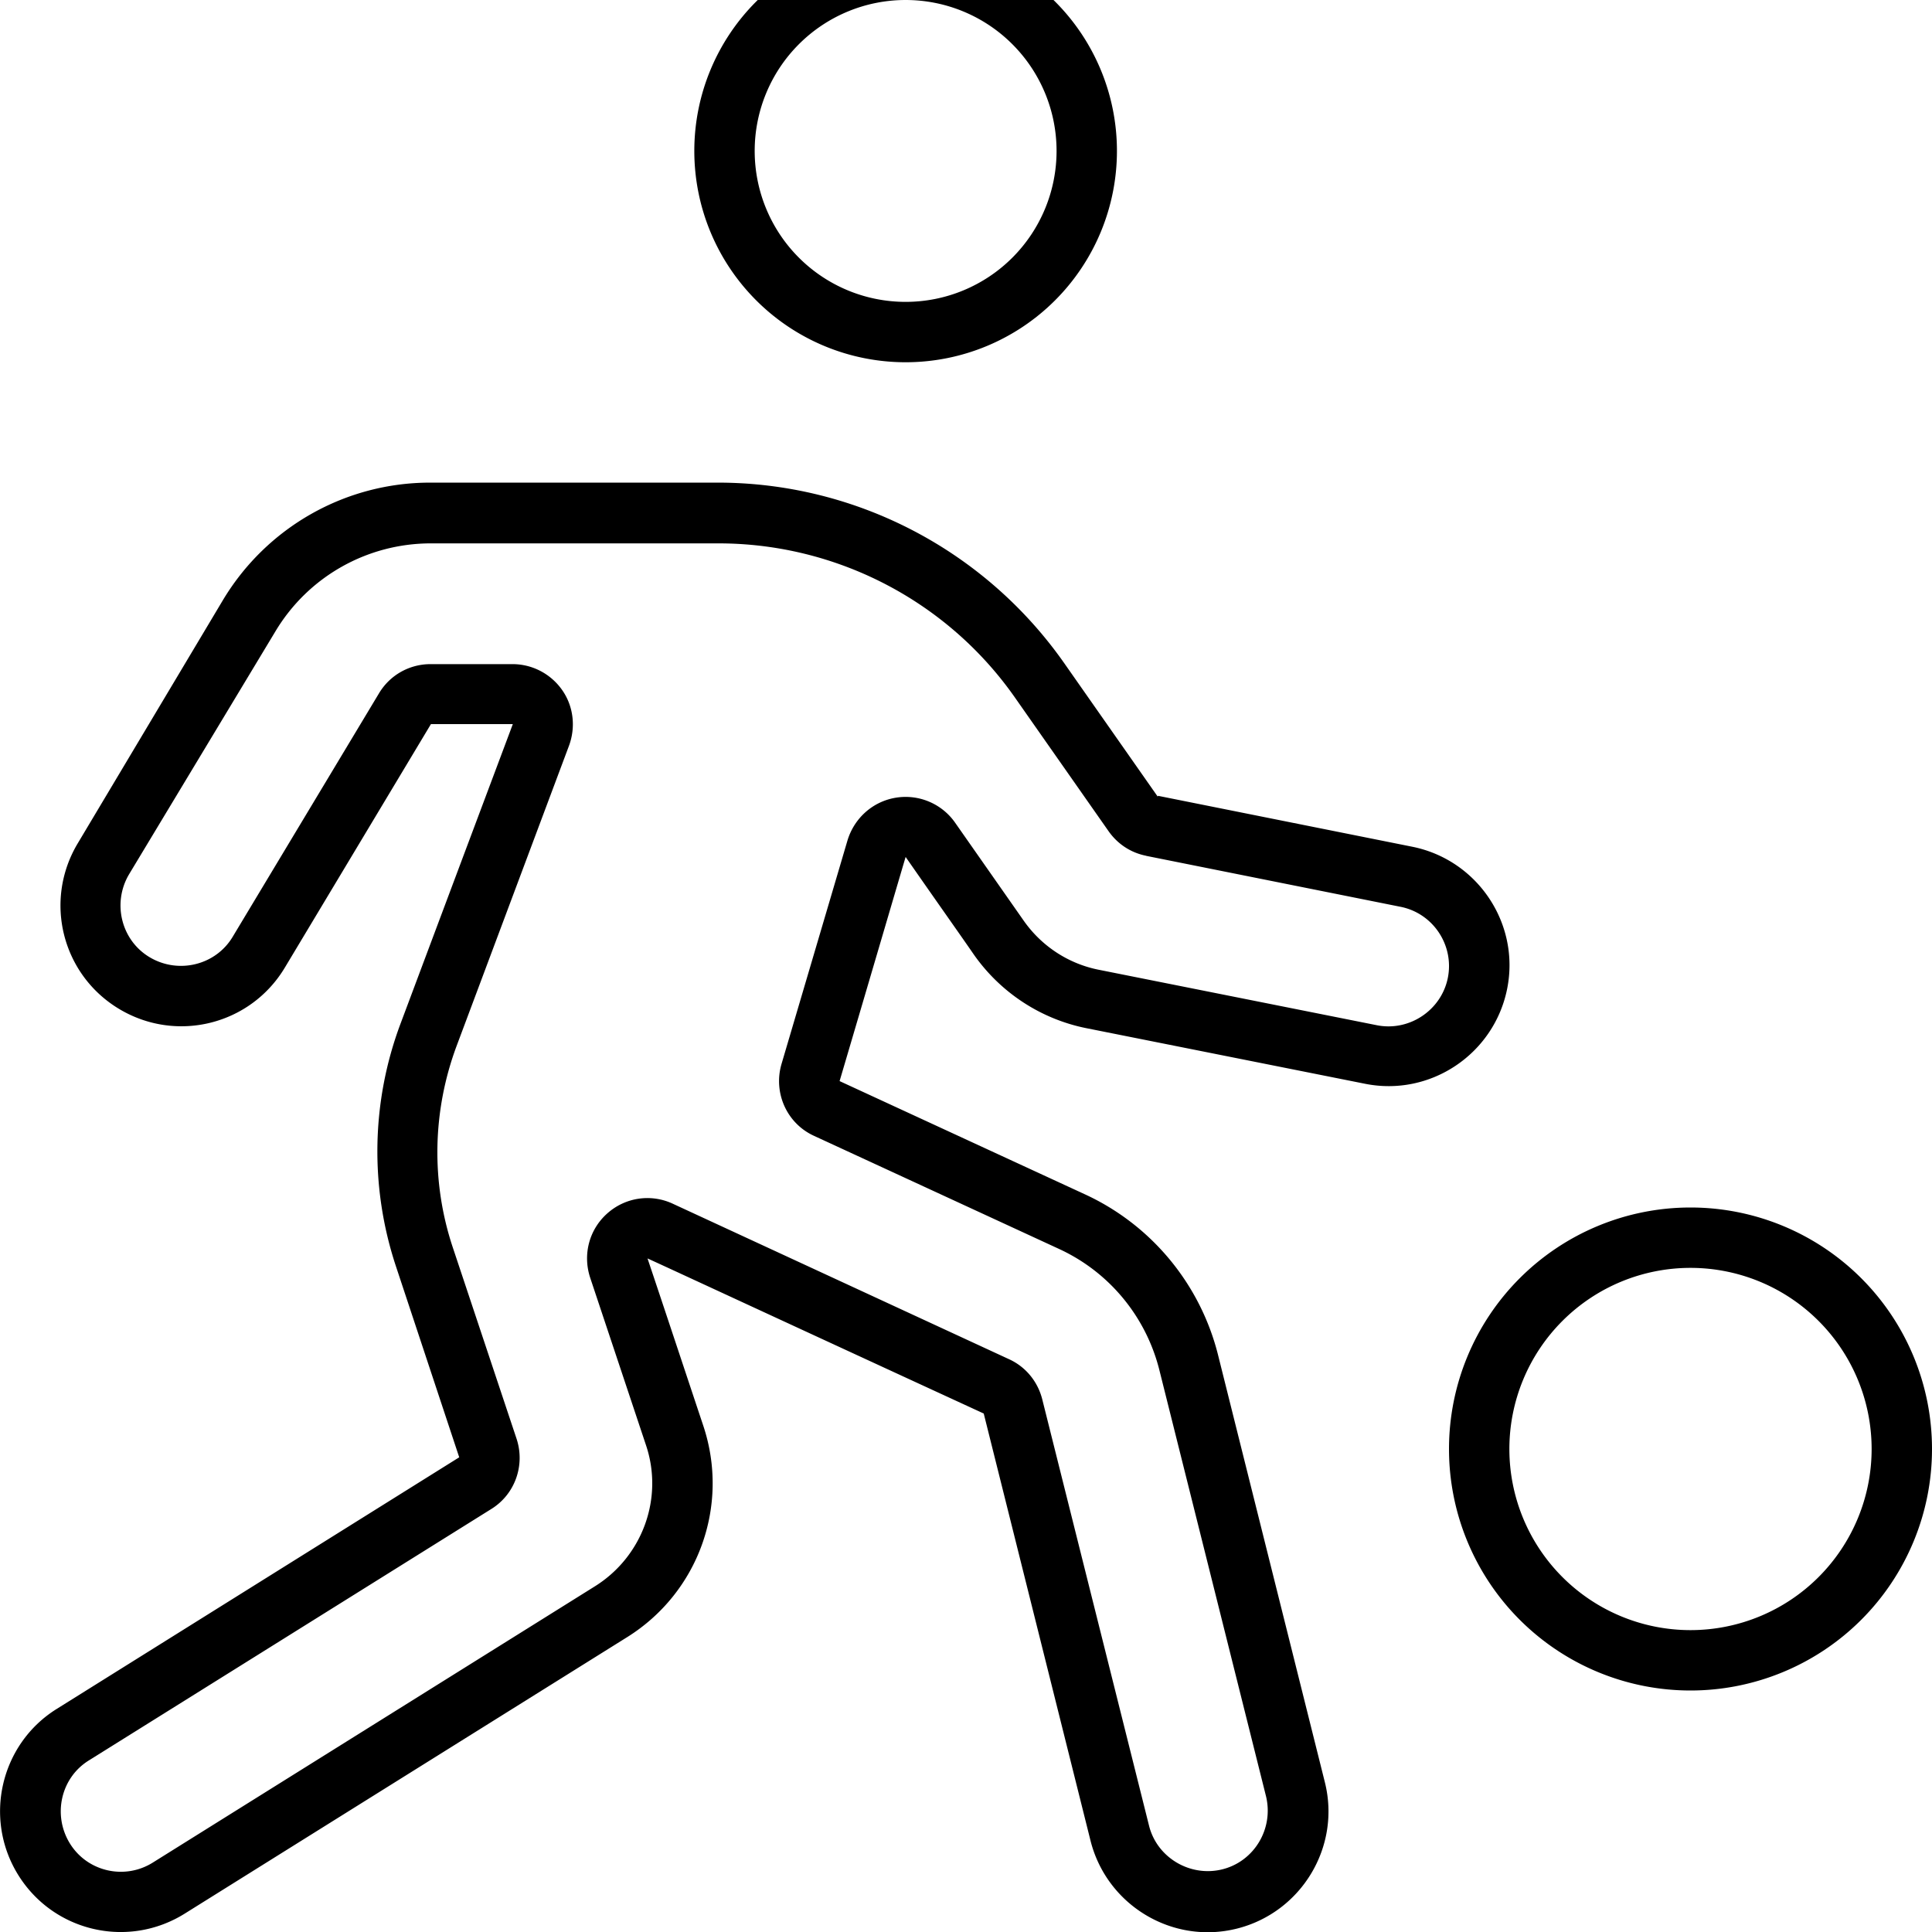 <svg xmlns="http://www.w3.org/2000/svg" viewBox="0 0 512 512"><!--! Font Awesome Pro 7.1.0 by @fontawesome - https://fontawesome.com License - https://fontawesome.com/license (Commercial License) Copyright 2025 Fonticons, Inc. --><path fill="currentColor" d="M240 0a40 40 0 1 1 0 80 40 40 0 1 1 0-80zm0 96a56 56 0 1 0 0-112 56 56 0 1 0 0 112zm63.7 130.8l67.4 13.5c8.7 1.7 14.3 10.2 12.6 18.8s-10.2 14.3-18.8 12.6l-73.7-14.7c-8.1-1.6-15.2-6.3-19.9-13L253.1 218c-3.5-5-9.6-7.6-15.7-6.6s-11 5.4-12.8 11.3L207.1 282c-2.2 7.6 1.4 15.7 8.6 19l65 30c13.2 6.1 22.9 17.8 26.5 31.9l28.3 113.1c2.1 8.6-3.1 17.3-11.6 19.4s-17.3-3.1-19.4-11.6L276.2 370.8c-1.2-4.7-4.4-8.6-8.8-10.6L178.3 319c-5.8-2.7-12.6-1.7-17.4 2.6s-6.5 10.9-4.5 17L171.2 383c4.7 14-.9 29.4-13.4 37.3L40.5 493.6c-7.5 4.7-17.4 2.4-22-5.1s-2.4-17.4 5.1-22l106.6-66.6c6.3-3.9 9-11.6 6.7-18.6L120 330.6c-5.8-17.4-5.4-36.2 1-53.4l29.8-79.6c1.8-4.9 1.2-10.4-1.8-14.7s-7.9-6.9-13.2-6.9l-21.7 0c-5.6 0-10.8 2.9-13.7 7.8L61.7 248.2c-4.5 7.6-14.4 10-22 5.5s-10-14.4-5.5-22L73 167.3c8.7-14.5 24.3-23.3 41.2-23.3l76.2 0c31.3 0 60.7 15.3 78.6 40.9l24.8 35.4c2.4 3.4 5.9 5.7 10 6.5zm3.1-15.7l-24.8-35.4c-21-29.9-55.2-47.8-91.8-47.8l-76.2 0c-22.5 0-43.3 11.8-54.9 31.1L20.6 223.5c-9.1 15.2-4.2 34.8 11 43.9s34.8 4.2 43.9-11l38.7-64.5 21.7 0c-1 2.7-11 29.3-29.8 79.5-7.7 20.6-8.1 43.2-1.2 64.1L121.7 386.2 15 452.9C.1 462.2-4.5 482 4.9 497S34 516.5 49 507.1l117.3-73.3c18.8-11.8 27.1-34.8 20.1-55.9-5.4-16.2-10.3-31-14.8-44.4 5.1 2.3 34.8 16.1 89.1 41.1L289 487.8c4.3 17.1 21.7 27.6 38.8 23.3s27.6-21.7 23.3-38.8L322.8 359.1c-4.7-18.8-17.7-34.5-35.3-42.6l-65-30c8.8-29.8 14.6-49.6 17.5-59.4 8.7 12.5 14.8 21.1 18.1 25.9 7.1 10.1 17.8 17.1 29.9 19.5l73.7 14.7c17.3 3.5 34.2-7.8 37.7-25.1s-7.8-34.2-25.1-37.7l-67.4-13.5zM400 384a48 48 0 1 1 96 0 48 48 0 1 1 -96 0zm112 0a64 64 0 1 0 -128 0 64 64 0 1 0 128 0z"/></svg>